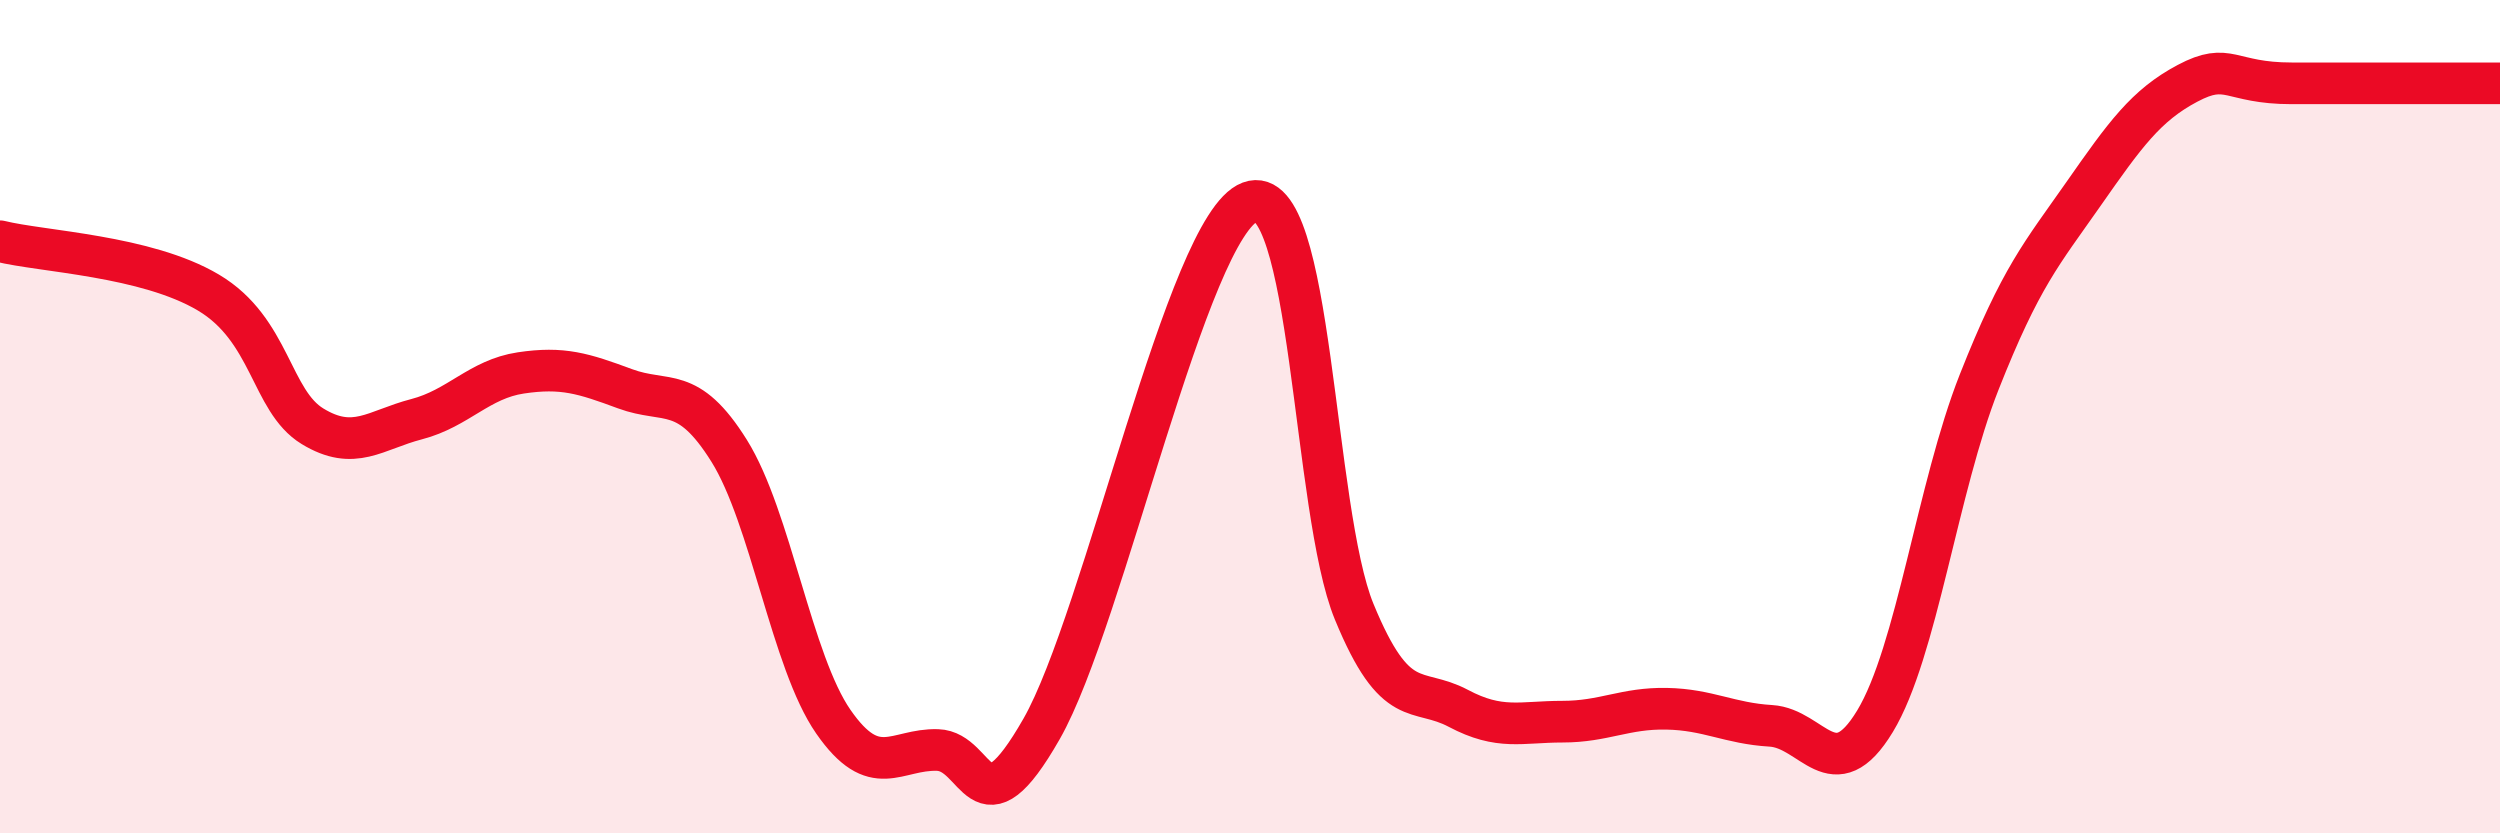 
    <svg width="60" height="20" viewBox="0 0 60 20" xmlns="http://www.w3.org/2000/svg">
      <path
        d="M 0,5.79 C 1,6.04 3.5,6.13 5,7.02 C 6.5,7.91 6.5,9.62 7.5,10.23 C 8.5,10.84 9,10.32 10,10.06 C 11,9.8 11.5,9.1 12.5,8.95 C 13.5,8.8 14,8.96 15,9.33 C 16,9.7 16.5,9.22 17.5,10.82 C 18.5,12.42 19,15.88 20,17.32 C 21,18.76 21.5,17.97 22.5,18 C 23.5,18.03 23.5,20.12 25,17.49 C 26.5,14.86 28.5,5.41 30,4.85 C 31.5,4.29 31.5,12.25 32.5,14.68 C 33.5,17.11 34,16.47 35,17 C 36,17.53 36.5,17.32 37.5,17.32 C 38.5,17.32 39,16.99 40,17.01 C 41,17.03 41.5,17.36 42.5,17.42 C 43.5,17.48 44,18.96 45,17.31 C 46,15.66 46.5,11.7 47.5,9.17 C 48.5,6.64 49,6.09 50,4.66 C 51,3.23 51.5,2.53 52.5,2 C 53.5,1.47 53.5,2 55,2 C 56.5,2 59,2 60,2L60 20L0 20Z"
        fill="#EB0A25"
        opacity="0.1"
        stroke-linecap="round"
        stroke-linejoin="round"
      />
      <path
        d="M 0,5.79 C 1,6.04 3.5,6.13 5,7.02 C 6.5,7.91 6.5,9.62 7.5,10.23 C 8.5,10.84 9,10.32 10,10.06 C 11,9.8 11.5,9.1 12.5,8.95 C 13.5,8.8 14,8.96 15,9.33 C 16,9.7 16.5,9.22 17.5,10.82 C 18.5,12.42 19,15.88 20,17.32 C 21,18.76 21.5,17.97 22.5,18 C 23.5,18.03 23.5,20.12 25,17.49 C 26.5,14.86 28.5,5.41 30,4.85 C 31.5,4.29 31.5,12.25 32.5,14.68 C 33.5,17.11 34,16.47 35,17 C 36,17.53 36.5,17.32 37.5,17.32 C 38.5,17.32 39,16.99 40,17.01 C 41,17.03 41.5,17.36 42.5,17.42 C 43.5,17.48 44,18.96 45,17.31 C 46,15.66 46.5,11.7 47.5,9.17 C 48.5,6.64 49,6.09 50,4.66 C 51,3.23 51.5,2.53 52.5,2 C 53.5,1.47 53.5,2 55,2 C 56.5,2 59,2 60,2"
        stroke="#EB0A25"
        stroke-width="1"
        fill="none"
        stroke-linecap="round"
        stroke-linejoin="round"
      />
    </svg>
  